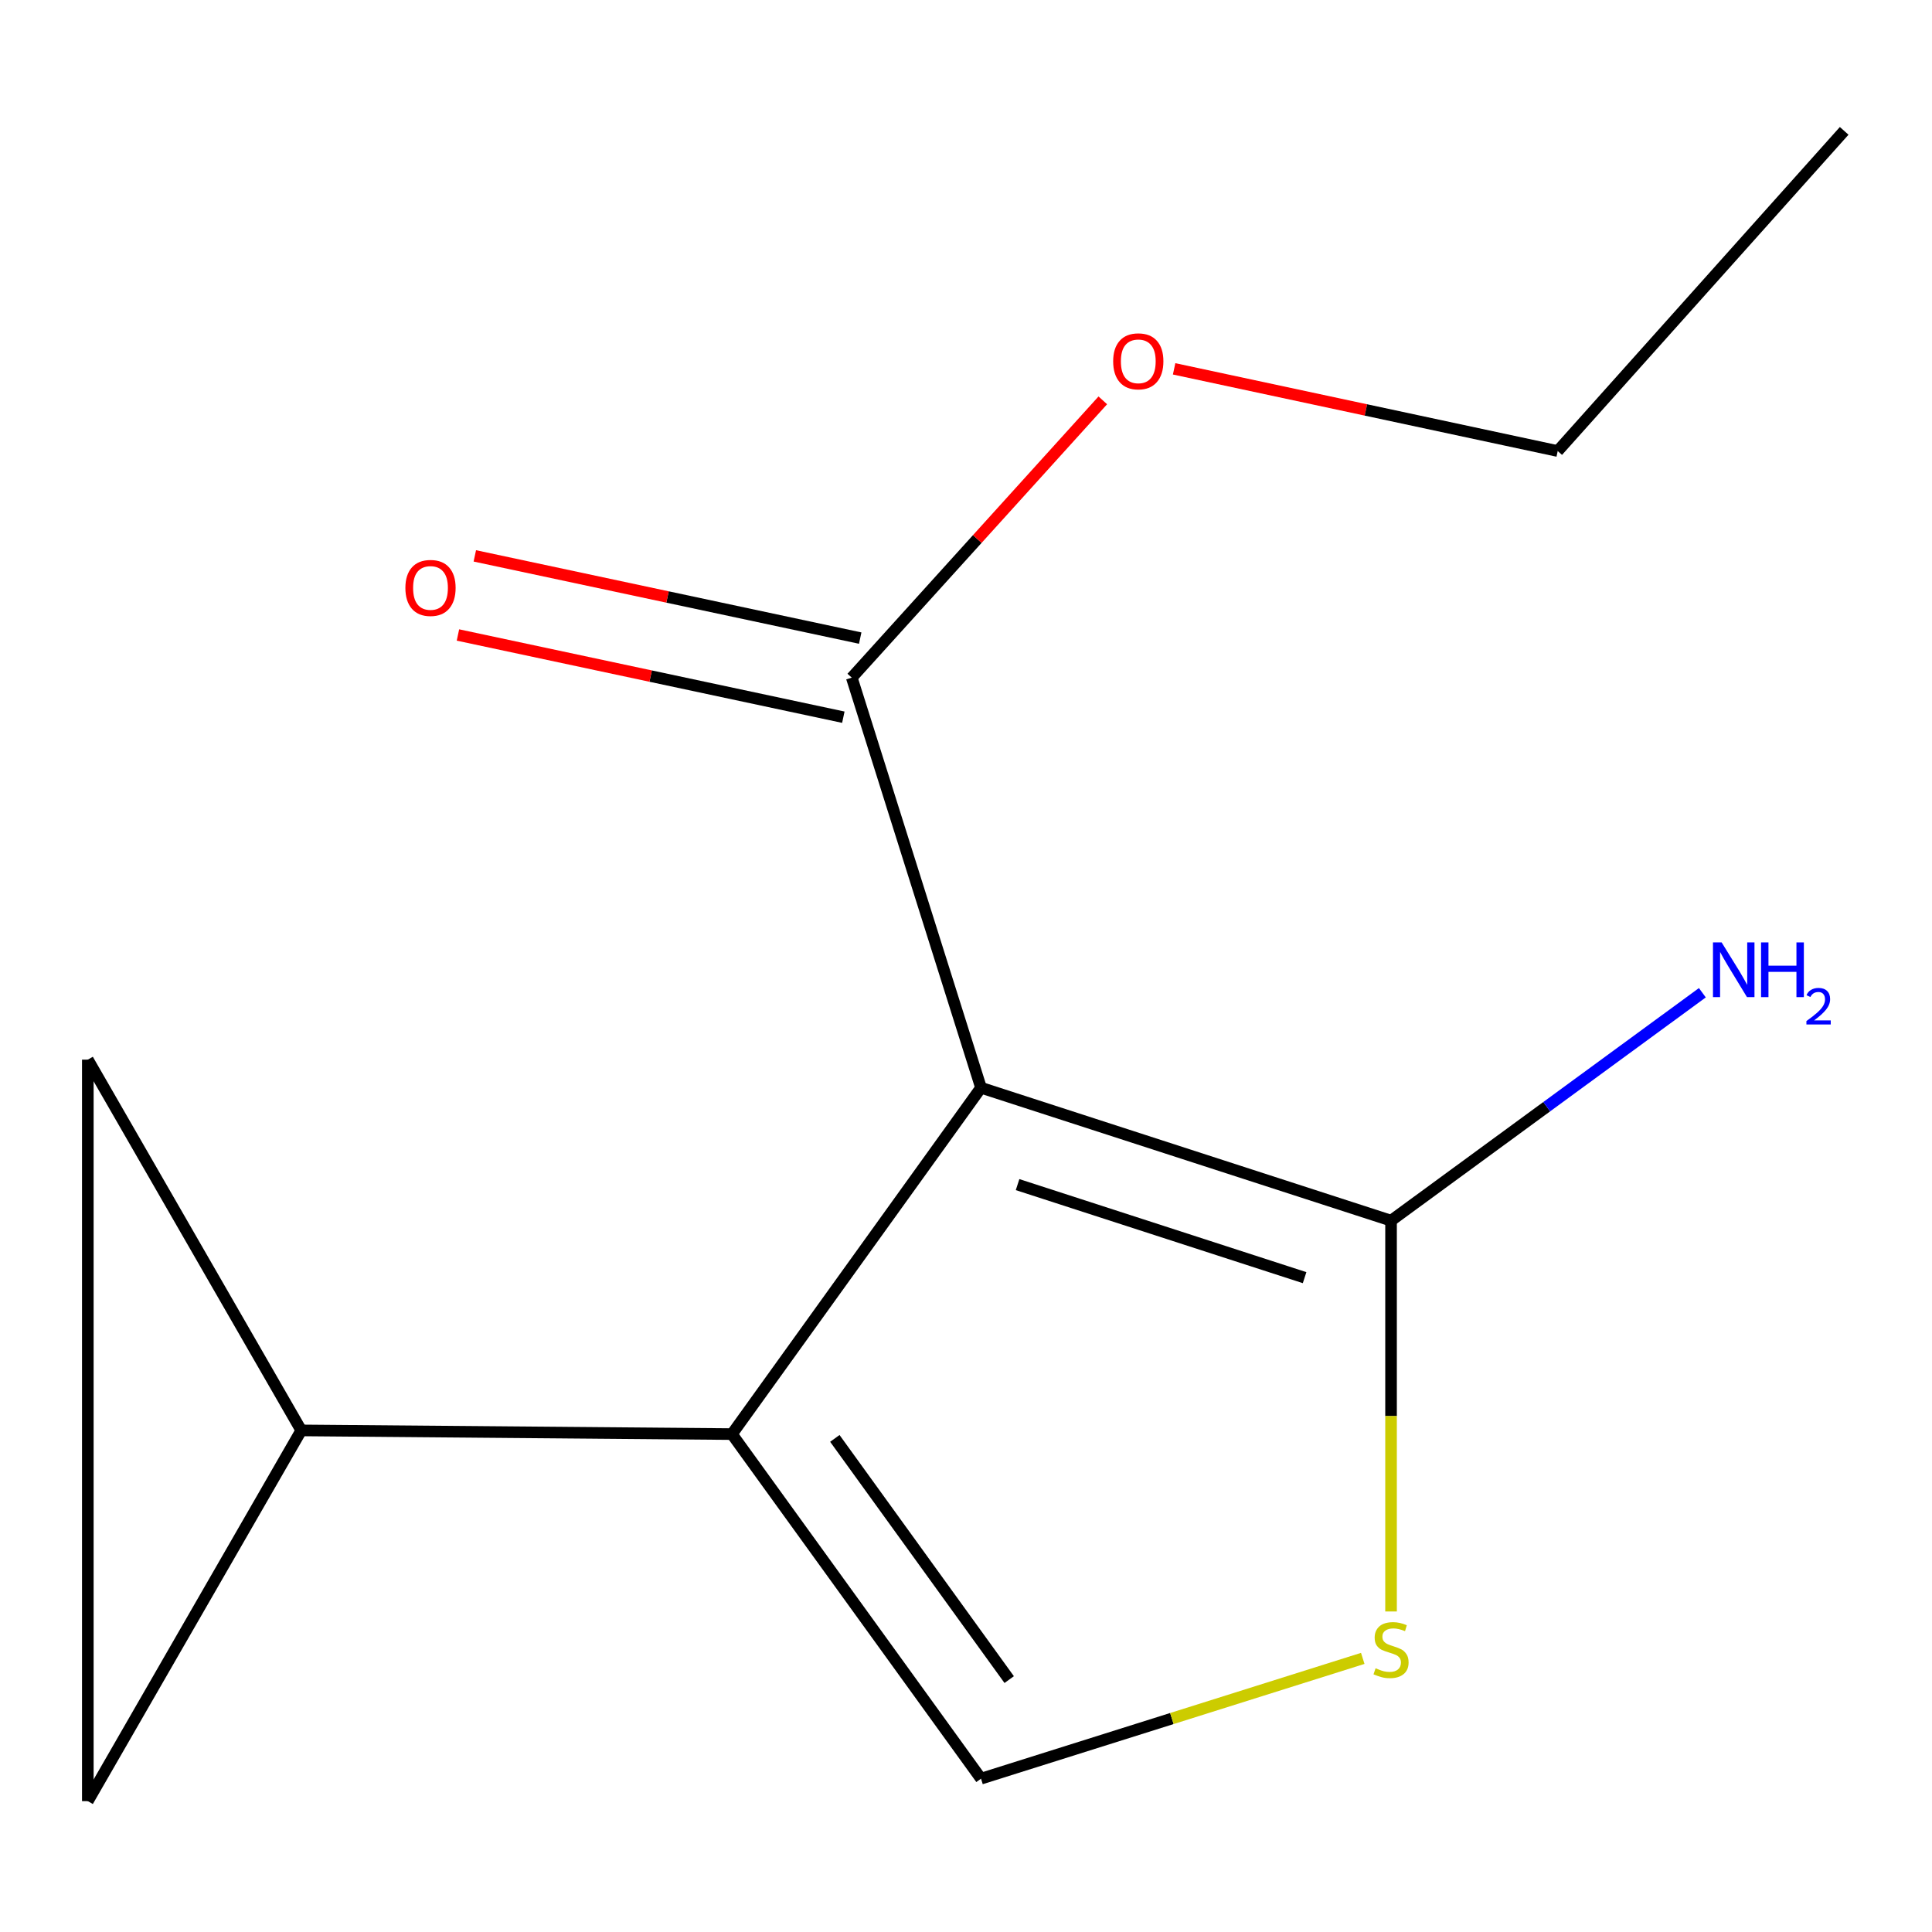 <?xml version='1.0' encoding='iso-8859-1'?>
<svg version='1.1' baseProfile='full'
              xmlns='http://www.w3.org/2000/svg'
                      xmlns:rdkit='http://www.rdkit.org/xml'
                      xmlns:xlink='http://www.w3.org/1999/xlink'
                  xml:space='preserve'
width='1000px' height='1000px' viewBox='0 0 1000 1000'>
<!-- END OF HEADER -->
<rect style='opacity:1.0;fill:#FFFFFF;stroke:none' width='1000' height='1000' x='0' y='0'> </rect>
<path class='bond-0' d='M 507.768,563.008 L 378.845,742.286' style='fill:none;fill-rule:evenodd;stroke:#000000;stroke-width:6px;stroke-linecap:butt;stroke-linejoin:miter;stroke-opacity:1' />
<path class='bond-1' d='M 507.768,563.008 L 720.004,631.807' style='fill:none;fill-rule:evenodd;stroke:#000000;stroke-width:6px;stroke-linecap:butt;stroke-linejoin:miter;stroke-opacity:1' />
<path class='bond-1' d='M 526.694,613.153 L 675.259,661.313' style='fill:none;fill-rule:evenodd;stroke:#000000;stroke-width:6px;stroke-linecap:butt;stroke-linejoin:miter;stroke-opacity:1' />
<path class='bond-5' d='M 507.768,563.008 L 440.876,350.749' style='fill:none;fill-rule:evenodd;stroke:#000000;stroke-width:6px;stroke-linecap:butt;stroke-linejoin:miter;stroke-opacity:1' />
<path class='bond-2' d='M 378.845,742.286 L 507.768,920.634' style='fill:none;fill-rule:evenodd;stroke:#000000;stroke-width:6px;stroke-linecap:butt;stroke-linejoin:miter;stroke-opacity:1' />
<path class='bond-2' d='M 432.113,744.512 L 522.359,869.355' style='fill:none;fill-rule:evenodd;stroke:#000000;stroke-width:6px;stroke-linecap:butt;stroke-linejoin:miter;stroke-opacity:1' />
<path class='bond-4' d='M 378.845,742.286 L 155.934,740.379' style='fill:none;fill-rule:evenodd;stroke:#000000;stroke-width:6px;stroke-linecap:butt;stroke-linejoin:miter;stroke-opacity:1' />
<path class='bond-3' d='M 720.004,631.807 L 720.004,732.952' style='fill:none;fill-rule:evenodd;stroke:#000000;stroke-width:6px;stroke-linecap:butt;stroke-linejoin:miter;stroke-opacity:1' />
<path class='bond-3' d='M 720.004,732.952 L 720.004,834.096' style='fill:none;fill-rule:evenodd;stroke:#CCCC00;stroke-width:6px;stroke-linecap:butt;stroke-linejoin:miter;stroke-opacity:1' />
<path class='bond-9' d='M 720.004,631.807 L 800.572,572.824' style='fill:none;fill-rule:evenodd;stroke:#000000;stroke-width:6px;stroke-linecap:butt;stroke-linejoin:miter;stroke-opacity:1' />
<path class='bond-9' d='M 800.572,572.824 L 881.14,513.84' style='fill:none;fill-rule:evenodd;stroke:#0000FF;stroke-width:6px;stroke-linecap:butt;stroke-linejoin:miter;stroke-opacity:1' />
<path class='bond-13' d='M 507.768,920.634 L 606.565,889.507' style='fill:none;fill-rule:evenodd;stroke:#000000;stroke-width:6px;stroke-linecap:butt;stroke-linejoin:miter;stroke-opacity:1' />
<path class='bond-13' d='M 606.565,889.507 L 705.361,858.379' style='fill:none;fill-rule:evenodd;stroke:#CCCC00;stroke-width:6px;stroke-linecap:butt;stroke-linejoin:miter;stroke-opacity:1' />
<path class='bond-6' d='M 155.934,740.379 L 45.455,548.471' style='fill:none;fill-rule:evenodd;stroke:#000000;stroke-width:6px;stroke-linecap:butt;stroke-linejoin:miter;stroke-opacity:1' />
<path class='bond-7' d='M 155.934,740.379 L 45.455,932.264' style='fill:none;fill-rule:evenodd;stroke:#000000;stroke-width:6px;stroke-linecap:butt;stroke-linejoin:miter;stroke-opacity:1' />
<path class='bond-8' d='M 445.244,330.277 L 345.505,308.999' style='fill:none;fill-rule:evenodd;stroke:#000000;stroke-width:6px;stroke-linecap:butt;stroke-linejoin:miter;stroke-opacity:1' />
<path class='bond-8' d='M 345.505,308.999 L 245.767,287.721' style='fill:none;fill-rule:evenodd;stroke:#FF0000;stroke-width:6px;stroke-linecap:butt;stroke-linejoin:miter;stroke-opacity:1' />
<path class='bond-8' d='M 436.509,371.221 L 336.771,349.943' style='fill:none;fill-rule:evenodd;stroke:#000000;stroke-width:6px;stroke-linecap:butt;stroke-linejoin:miter;stroke-opacity:1' />
<path class='bond-8' d='M 336.771,349.943 L 237.032,328.666' style='fill:none;fill-rule:evenodd;stroke:#FF0000;stroke-width:6px;stroke-linecap:butt;stroke-linejoin:miter;stroke-opacity:1' />
<path class='bond-10' d='M 440.876,350.749 L 505.844,278.985' style='fill:none;fill-rule:evenodd;stroke:#000000;stroke-width:6px;stroke-linecap:butt;stroke-linejoin:miter;stroke-opacity:1' />
<path class='bond-10' d='M 505.844,278.985 L 570.811,207.222' style='fill:none;fill-rule:evenodd;stroke:#FF0000;stroke-width:6px;stroke-linecap:butt;stroke-linejoin:miter;stroke-opacity:1' />
<path class='bond-14' d='M 45.455,548.471 L 45.455,932.264' style='fill:none;fill-rule:evenodd;stroke:#000000;stroke-width:6px;stroke-linecap:butt;stroke-linejoin:miter;stroke-opacity:1' />
<path class='bond-11' d='M 607.725,190.912 L 706.998,212.184' style='fill:none;fill-rule:evenodd;stroke:#FF0000;stroke-width:6px;stroke-linecap:butt;stroke-linejoin:miter;stroke-opacity:1' />
<path class='bond-11' d='M 706.998,212.184 L 806.271,233.455' style='fill:none;fill-rule:evenodd;stroke:#000000;stroke-width:6px;stroke-linecap:butt;stroke-linejoin:miter;stroke-opacity:1' />
<path class='bond-12' d='M 806.271,233.455 L 954.545,67.736' style='fill:none;fill-rule:evenodd;stroke:#000000;stroke-width:6px;stroke-linecap:butt;stroke-linejoin:miter;stroke-opacity:1' />
<path  class='atom-4' d='M 712.004 863.485
Q 712.324 863.605, 713.644 864.165
Q 714.964 864.725, 716.404 865.085
Q 717.884 865.405, 719.324 865.405
Q 722.004 865.405, 723.564 864.125
Q 725.124 862.805, 725.124 860.525
Q 725.124 858.965, 724.324 858.005
Q 723.564 857.045, 722.364 856.525
Q 721.164 856.005, 719.164 855.405
Q 716.644 854.645, 715.124 853.925
Q 713.644 853.205, 712.564 851.685
Q 711.524 850.165, 711.524 847.605
Q 711.524 844.045, 713.924 841.845
Q 716.364 839.645, 721.164 839.645
Q 724.444 839.645, 728.164 841.205
L 727.244 844.285
Q 723.844 842.885, 721.284 842.885
Q 718.524 842.885, 717.004 844.045
Q 715.484 845.165, 715.524 847.125
Q 715.524 848.645, 716.284 849.565
Q 717.084 850.485, 718.204 851.005
Q 719.364 851.525, 721.284 852.125
Q 723.844 852.925, 725.364 853.725
Q 726.884 854.525, 727.964 856.165
Q 729.084 857.765, 729.084 860.525
Q 729.084 864.445, 726.444 866.565
Q 723.844 868.645, 719.484 868.645
Q 716.964 868.645, 715.044 868.085
Q 713.164 867.565, 710.924 866.645
L 712.004 863.485
' fill='#CCCC00'/>
<path  class='atom-9' d='M 209.826 304.311
Q 209.826 297.511, 213.186 293.711
Q 216.546 289.911, 222.826 289.911
Q 229.106 289.911, 232.466 293.711
Q 235.826 297.511, 235.826 304.311
Q 235.826 311.191, 232.426 315.111
Q 229.026 318.991, 222.826 318.991
Q 216.586 318.991, 213.186 315.111
Q 209.826 311.231, 209.826 304.311
M 222.826 315.791
Q 227.146 315.791, 229.466 312.911
Q 231.826 309.991, 231.826 304.311
Q 231.826 298.751, 229.466 295.951
Q 227.146 293.111, 222.826 293.111
Q 218.506 293.111, 216.146 295.911
Q 213.826 298.711, 213.826 304.311
Q 213.826 310.031, 216.146 312.911
Q 218.506 315.791, 222.826 315.791
' fill='#FF0000'/>
<path  class='atom-10' d='M 891.115 487.794
L 900.395 502.794
Q 901.315 504.274, 902.795 506.954
Q 904.275 509.634, 904.355 509.794
L 904.355 487.794
L 908.115 487.794
L 908.115 516.114
L 904.235 516.114
L 894.275 499.714
Q 893.115 497.794, 891.875 495.594
Q 890.675 493.394, 890.315 492.714
L 890.315 516.114
L 886.635 516.114
L 886.635 487.794
L 891.115 487.794
' fill='#0000FF'/>
<path  class='atom-10' d='M 911.515 487.794
L 915.355 487.794
L 915.355 499.834
L 929.835 499.834
L 929.835 487.794
L 933.675 487.794
L 933.675 516.114
L 929.835 516.114
L 929.835 503.034
L 915.355 503.034
L 915.355 516.114
L 911.515 516.114
L 911.515 487.794
' fill='#0000FF'/>
<path  class='atom-10' d='M 935.048 515.12
Q 935.735 513.351, 937.371 512.375
Q 939.008 511.371, 941.279 511.371
Q 944.103 511.371, 945.687 512.903
Q 947.271 514.434, 947.271 517.153
Q 947.271 519.925, 945.212 522.512
Q 943.179 525.099, 938.955 528.162
L 947.588 528.162
L 947.588 530.274
L 934.995 530.274
L 934.995 528.505
Q 938.48 526.023, 940.539 524.175
Q 942.625 522.327, 943.628 520.664
Q 944.631 519.001, 944.631 517.285
Q 944.631 515.49, 943.734 514.487
Q 942.836 513.483, 941.279 513.483
Q 939.774 513.483, 938.771 514.091
Q 937.767 514.698, 937.055 516.044
L 935.048 515.12
' fill='#0000FF'/>
<path  class='atom-11' d='M 576.174 187.017
Q 576.174 180.217, 579.534 176.417
Q 582.894 172.617, 589.174 172.617
Q 595.454 172.617, 598.814 176.417
Q 602.174 180.217, 602.174 187.017
Q 602.174 193.897, 598.774 197.817
Q 595.374 201.697, 589.174 201.697
Q 582.934 201.697, 579.534 197.817
Q 576.174 193.937, 576.174 187.017
M 589.174 198.497
Q 593.494 198.497, 595.814 195.617
Q 598.174 192.697, 598.174 187.017
Q 598.174 181.457, 595.814 178.657
Q 593.494 175.817, 589.174 175.817
Q 584.854 175.817, 582.494 178.617
Q 580.174 181.417, 580.174 187.017
Q 580.174 192.737, 582.494 195.617
Q 584.854 198.497, 589.174 198.497
' fill='#FF0000'/>
</svg>

